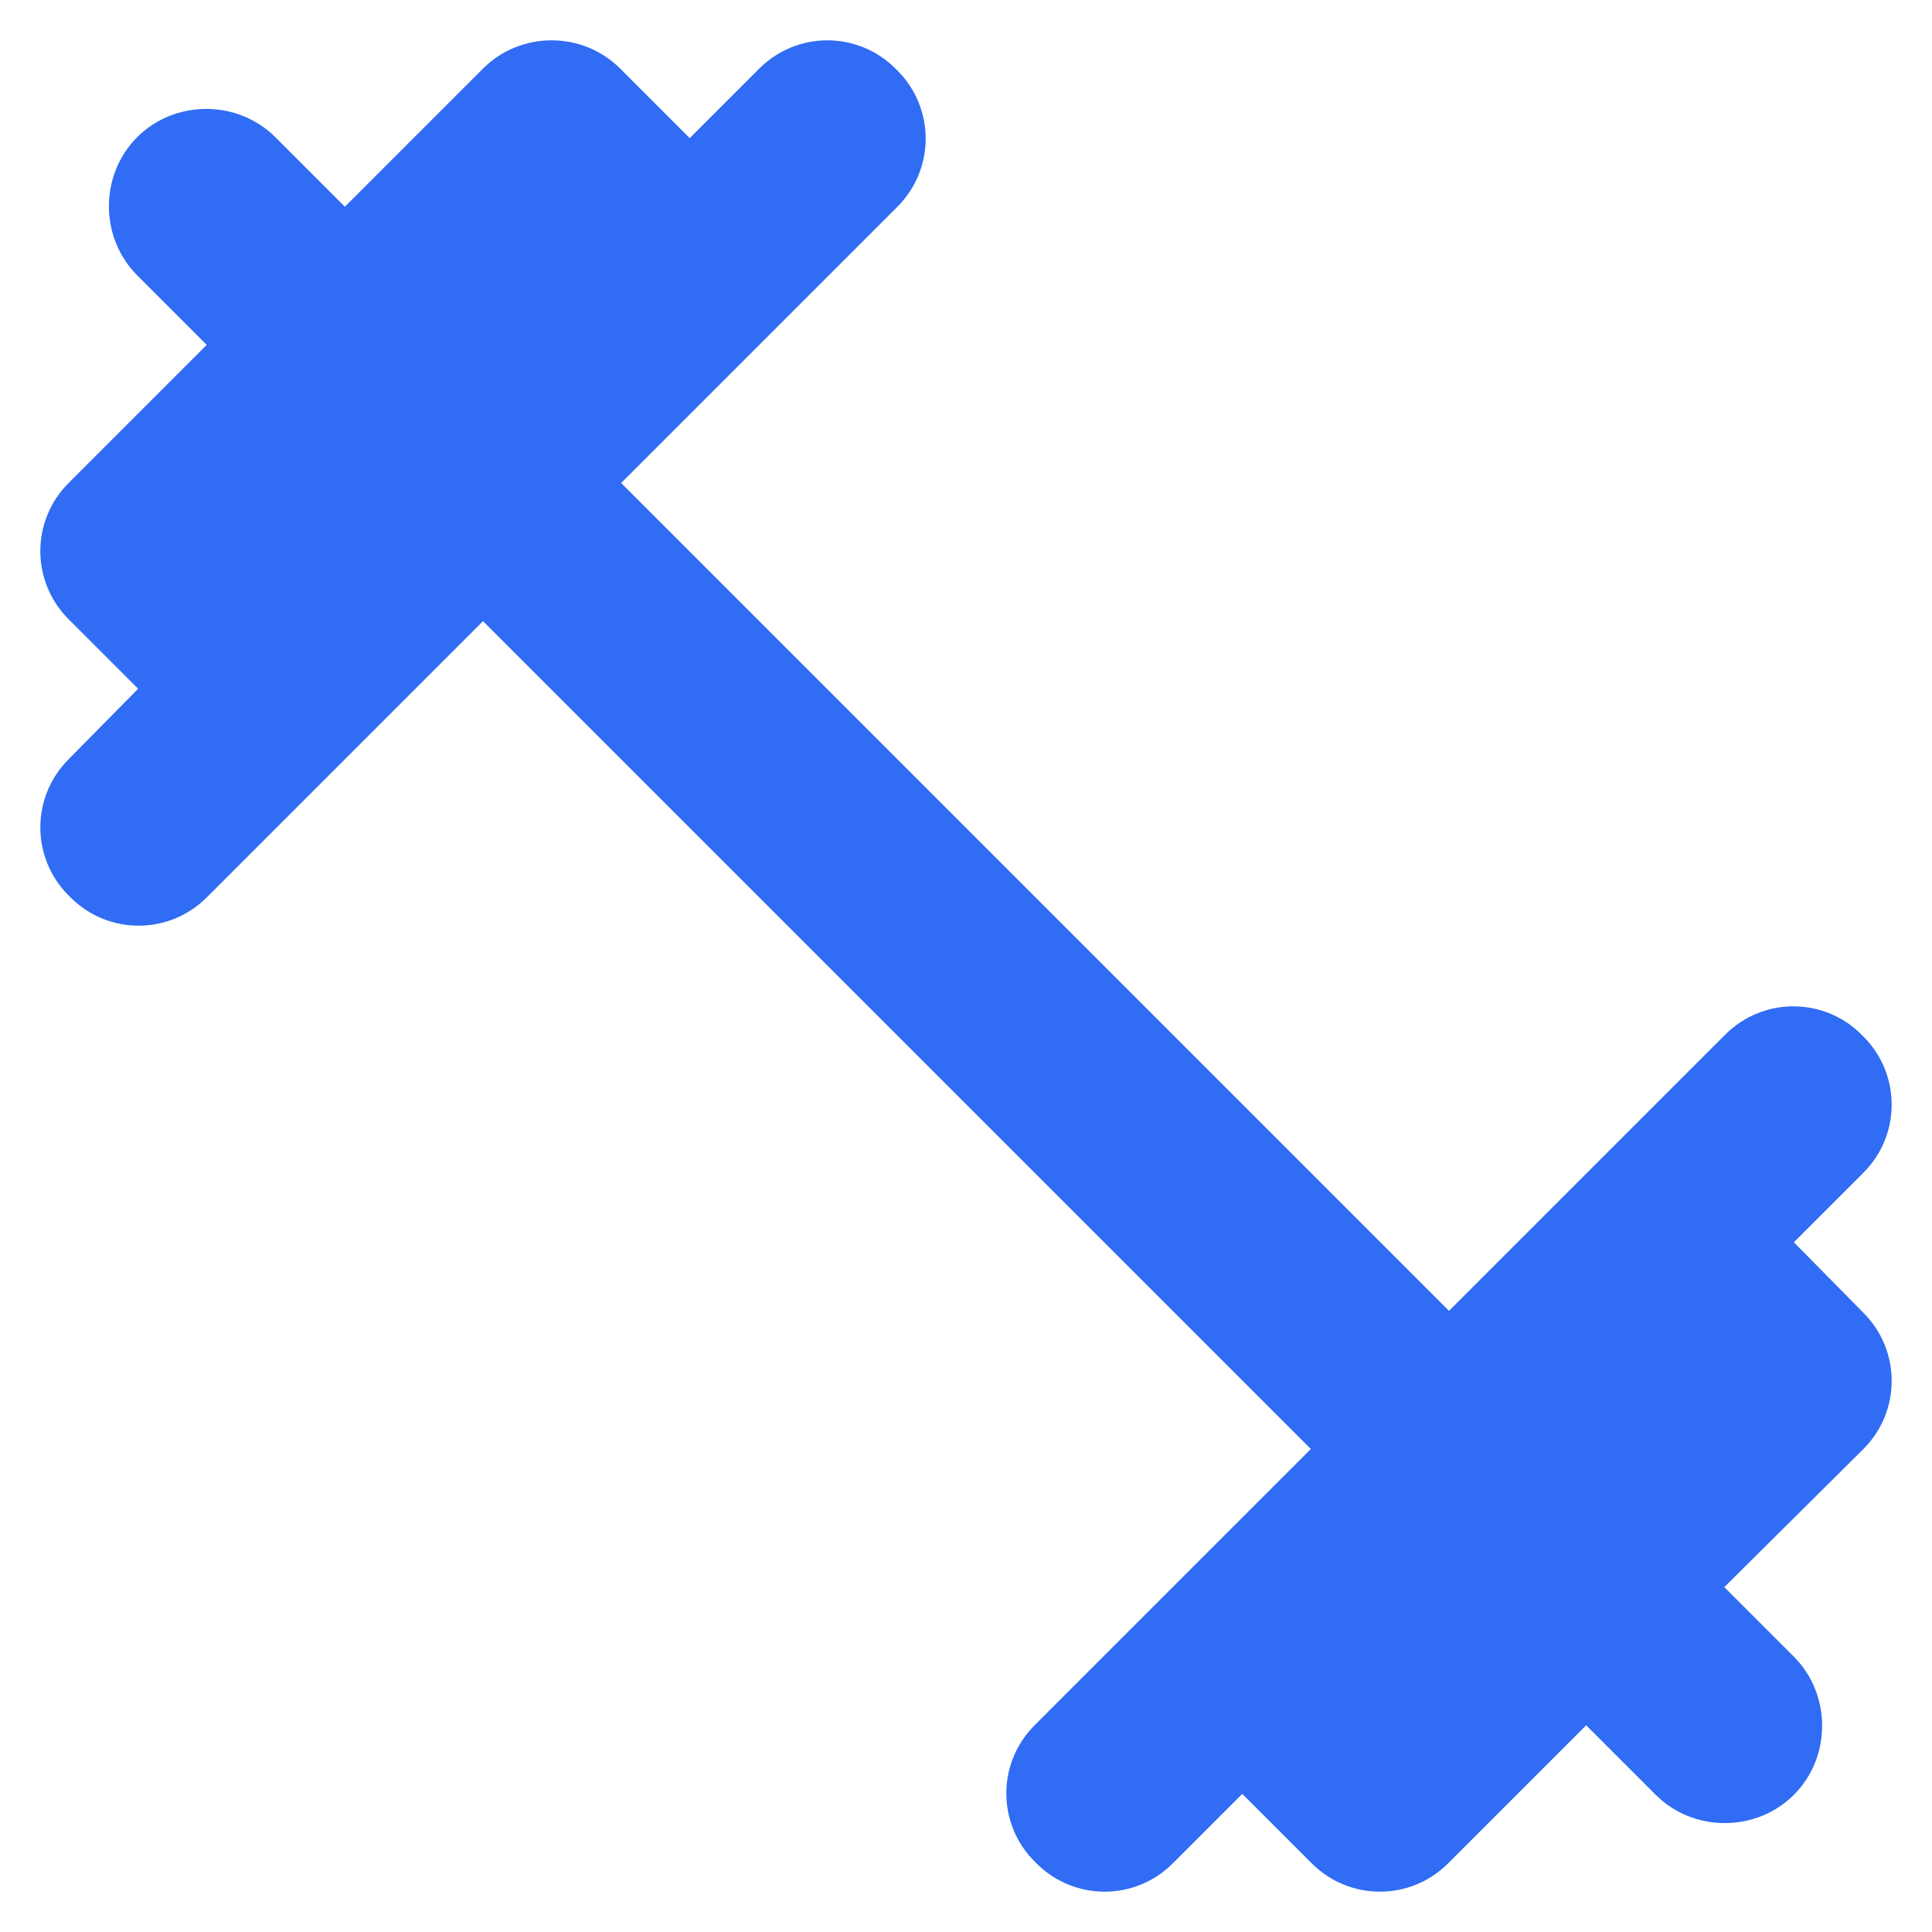 <svg width="20" height="20" viewBox="0 0 20 20" fill="none" xmlns="http://www.w3.org/2000/svg">
<path d="M18.57 12.86L19.29 12.14C19.68 11.75 19.68 11.12 19.29 10.73L19.27 10.71C18.88 10.32 18.25 10.32 17.86 10.71L15 13.57L6.43 5L9.29 2.14C9.68 1.75 9.68 1.12 9.29 0.73L9.27 0.71C8.88 0.32 8.25 0.32 7.86 0.71L7.14 1.43L6.42 0.71C6.03 0.32 5.39 0.32 5 0.71L3.57 2.14L2.85 1.42C2.46 1.03 1.81 1.03 1.42 1.42C1.03 1.81 1.03 2.46 1.42 2.85L2.14 3.57L0.71 5C0.32 5.39 0.32 6.02 0.71 6.41L1.43 7.13L0.71 7.86C0.32 8.25 0.32 8.88 0.71 9.27L0.73 9.29C1.12 9.68 1.75 9.68 2.14 9.29L5 6.43L13.57 15L10.71 17.86C10.32 18.25 10.32 18.88 10.71 19.27L10.73 19.29C11.12 19.68 11.75 19.68 12.14 19.29L12.86 18.57L13.58 19.29C13.97 19.68 14.6 19.68 14.99 19.29L16.42 17.86L17.14 18.58C17.53 18.97 18.18 18.97 18.57 18.58C18.96 18.19 18.96 17.54 18.57 17.15L17.85 16.43L19.29 15C19.68 14.61 19.68 13.98 19.29 13.59L18.57 12.86Z" fill="#306CF4"/>
</svg>
